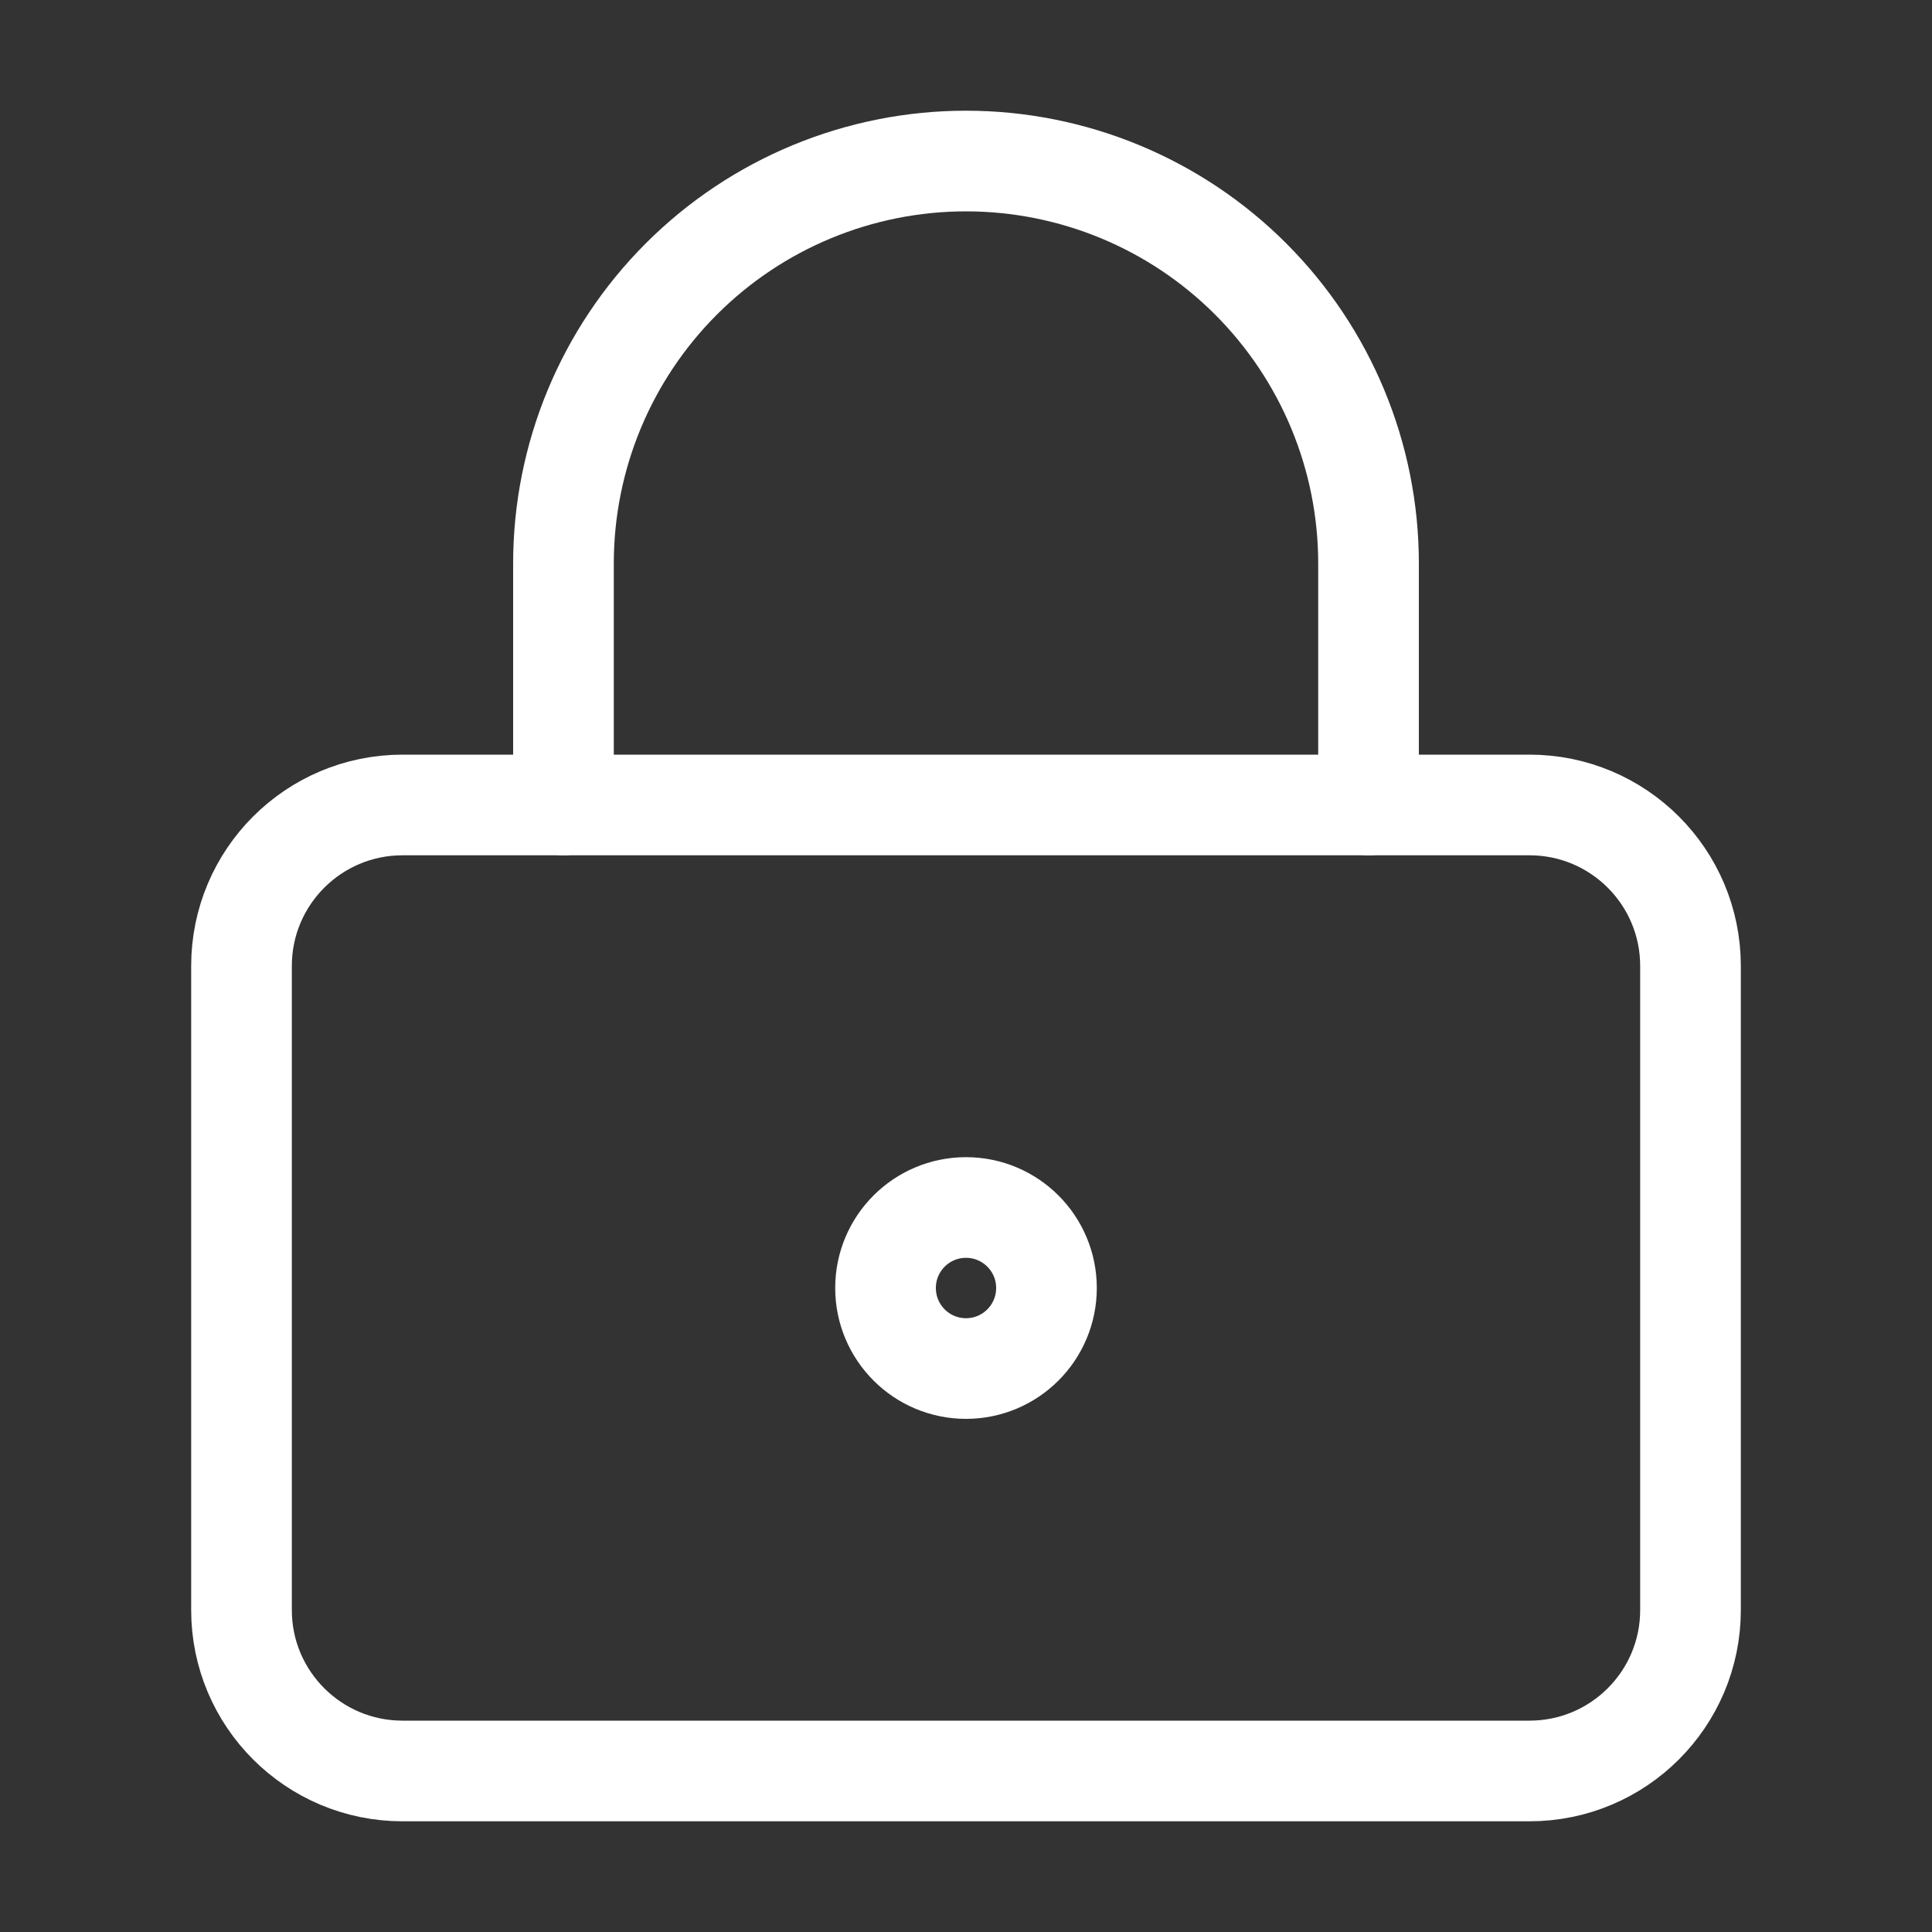 <svg width="20" height="20" viewBox="0 0 20 20" fill="none" xmlns="http://www.w3.org/2000/svg">
<rect x="0" y="0" width="20" height="20" fill="#333333" stroke="none"/>
<path d="M10 14.167C10.46 14.167 10.833 13.794 10.833 13.333C10.833 12.873 10.46 12.5 10 12.5C9.54 12.5 9.167 12.873 9.167 13.333C9.167 13.794 9.54 14.167 10 14.167Z" stroke="white" stroke-width="1.042" stroke-linecap="round" stroke-linejoin="round"/>
<path d="M15.833 8.333H4.167C3.246 8.333 2.5 9.079 2.5 10V16.667C2.5 17.587 3.246 18.333 4.167 18.333H15.833C16.754 18.333 17.5 17.587 17.5 16.667V10C17.5 9.079 16.754 8.333 15.833 8.333Z" stroke="white" stroke-width="1.042" stroke-linecap="round" stroke-linejoin="round"/>
<path d="M5.833 8.333V5.833C5.833 4.728 6.272 3.669 7.054 2.887C7.835 2.106 8.895 1.667 10 1.667C11.105 1.667 12.165 2.106 12.946 2.887C13.728 3.669 14.167 4.728 14.167 5.833V8.333" stroke="white" stroke-width="1.042" stroke-linecap="round" stroke-linejoin="round"/>
</svg>
